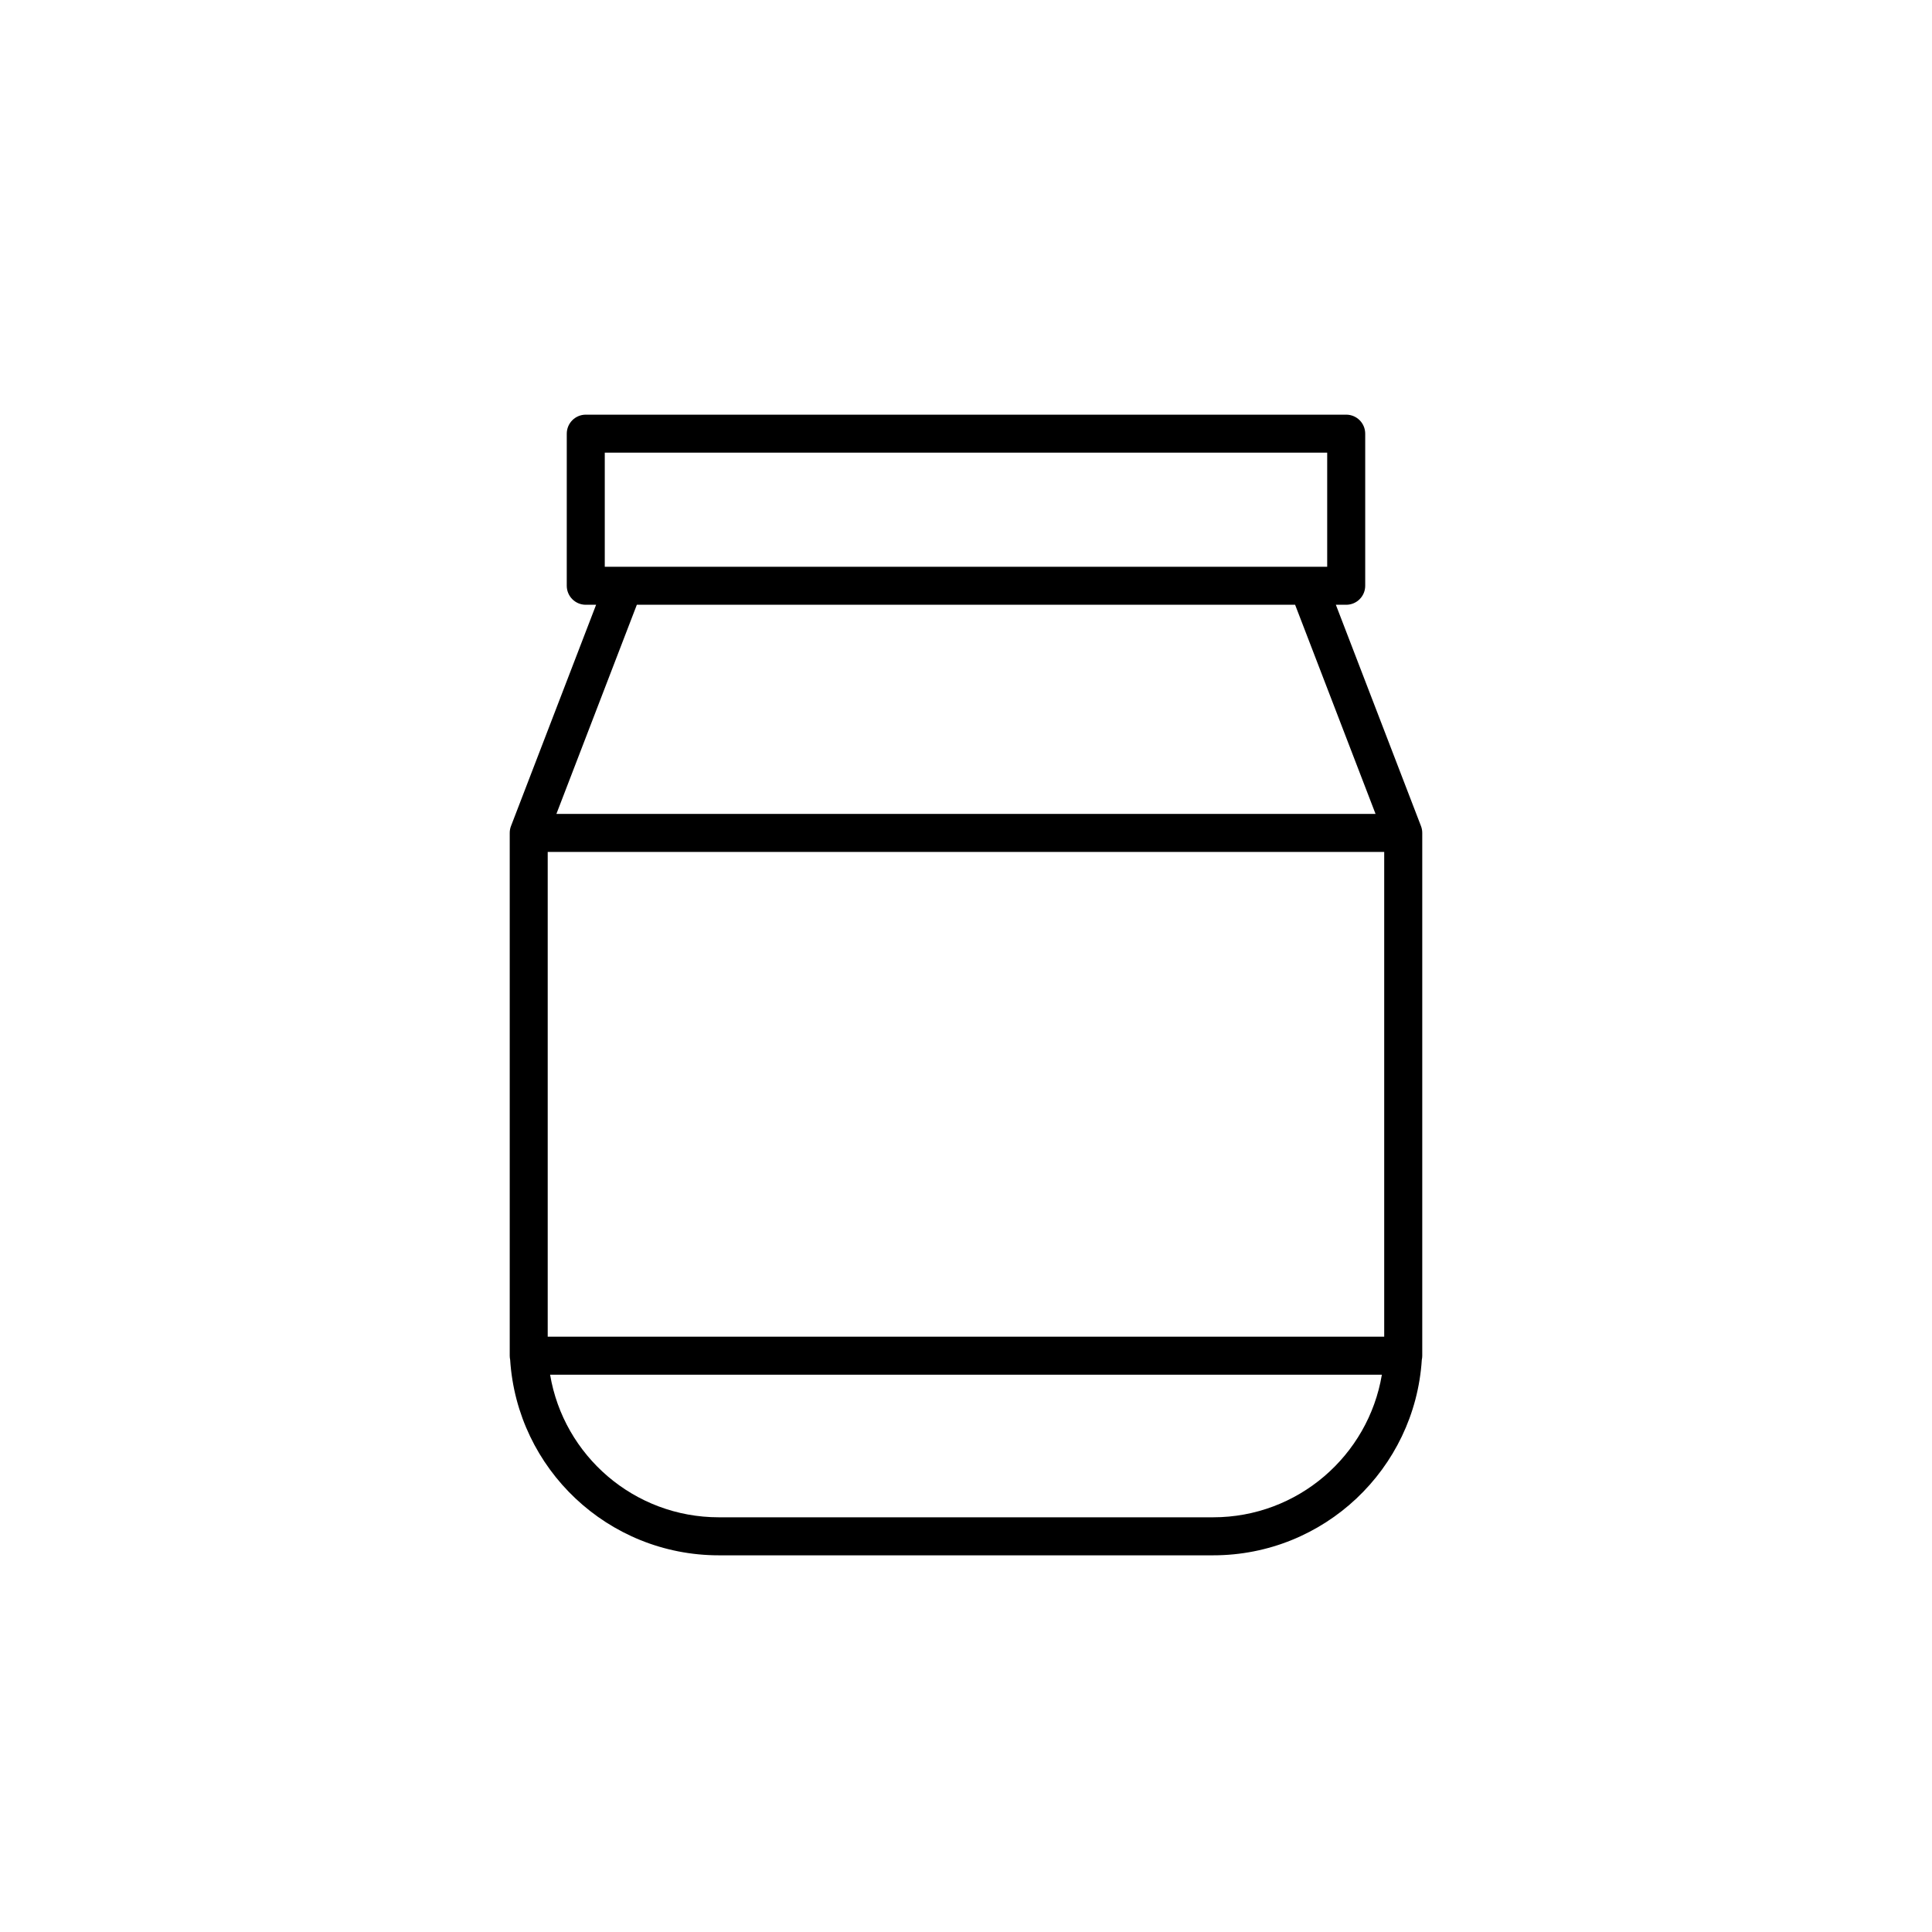 <?xml version="1.0" encoding="UTF-8"?>
<!-- Uploaded to: ICON Repo, www.svgrepo.com, Generator: ICON Repo Mixer Tools -->
<svg fill="#000000" width="800px" height="800px" version="1.1" viewBox="144 144 512 512" xmlns="http://www.w3.org/2000/svg">
 <path d="m294.2 258.93c0-2.785 2.254-5.039 5.039-5.039h201.52c2.781 0 5.035 2.254 5.035 5.039v40.305c0 2.781-2.254 5.035-5.035 5.035h-2.742l22.559 58.648c0.223 0.578 0.336 1.191 0.336 1.809v138.55c0 0.367-0.039 0.727-0.117 1.07-1.852 28.934-25.902 51.828-55.305 51.828h-130.99c-29.402 0-53.453-22.895-55.305-51.828-0.074-0.344-0.113-0.703-0.113-1.07v-138.55c0-0.617 0.113-1.23 0.336-1.809l22.555-58.648h-2.738c-2.785 0-5.039-2.254-5.039-5.035zm201.52 35.266v-30.23h-191.45v30.23zm-182.95 10.074-21.316 55.422h217.08l-21.316-55.422zm198.06 65.496h-221.68v128.47h221.68zm-0.625 138.55h-220.42c3.598 21.445 22.246 37.785 44.715 37.785h130.99c22.469 0 41.121-16.34 44.719-37.785z" fill-rule="evenodd"/>
</svg>
